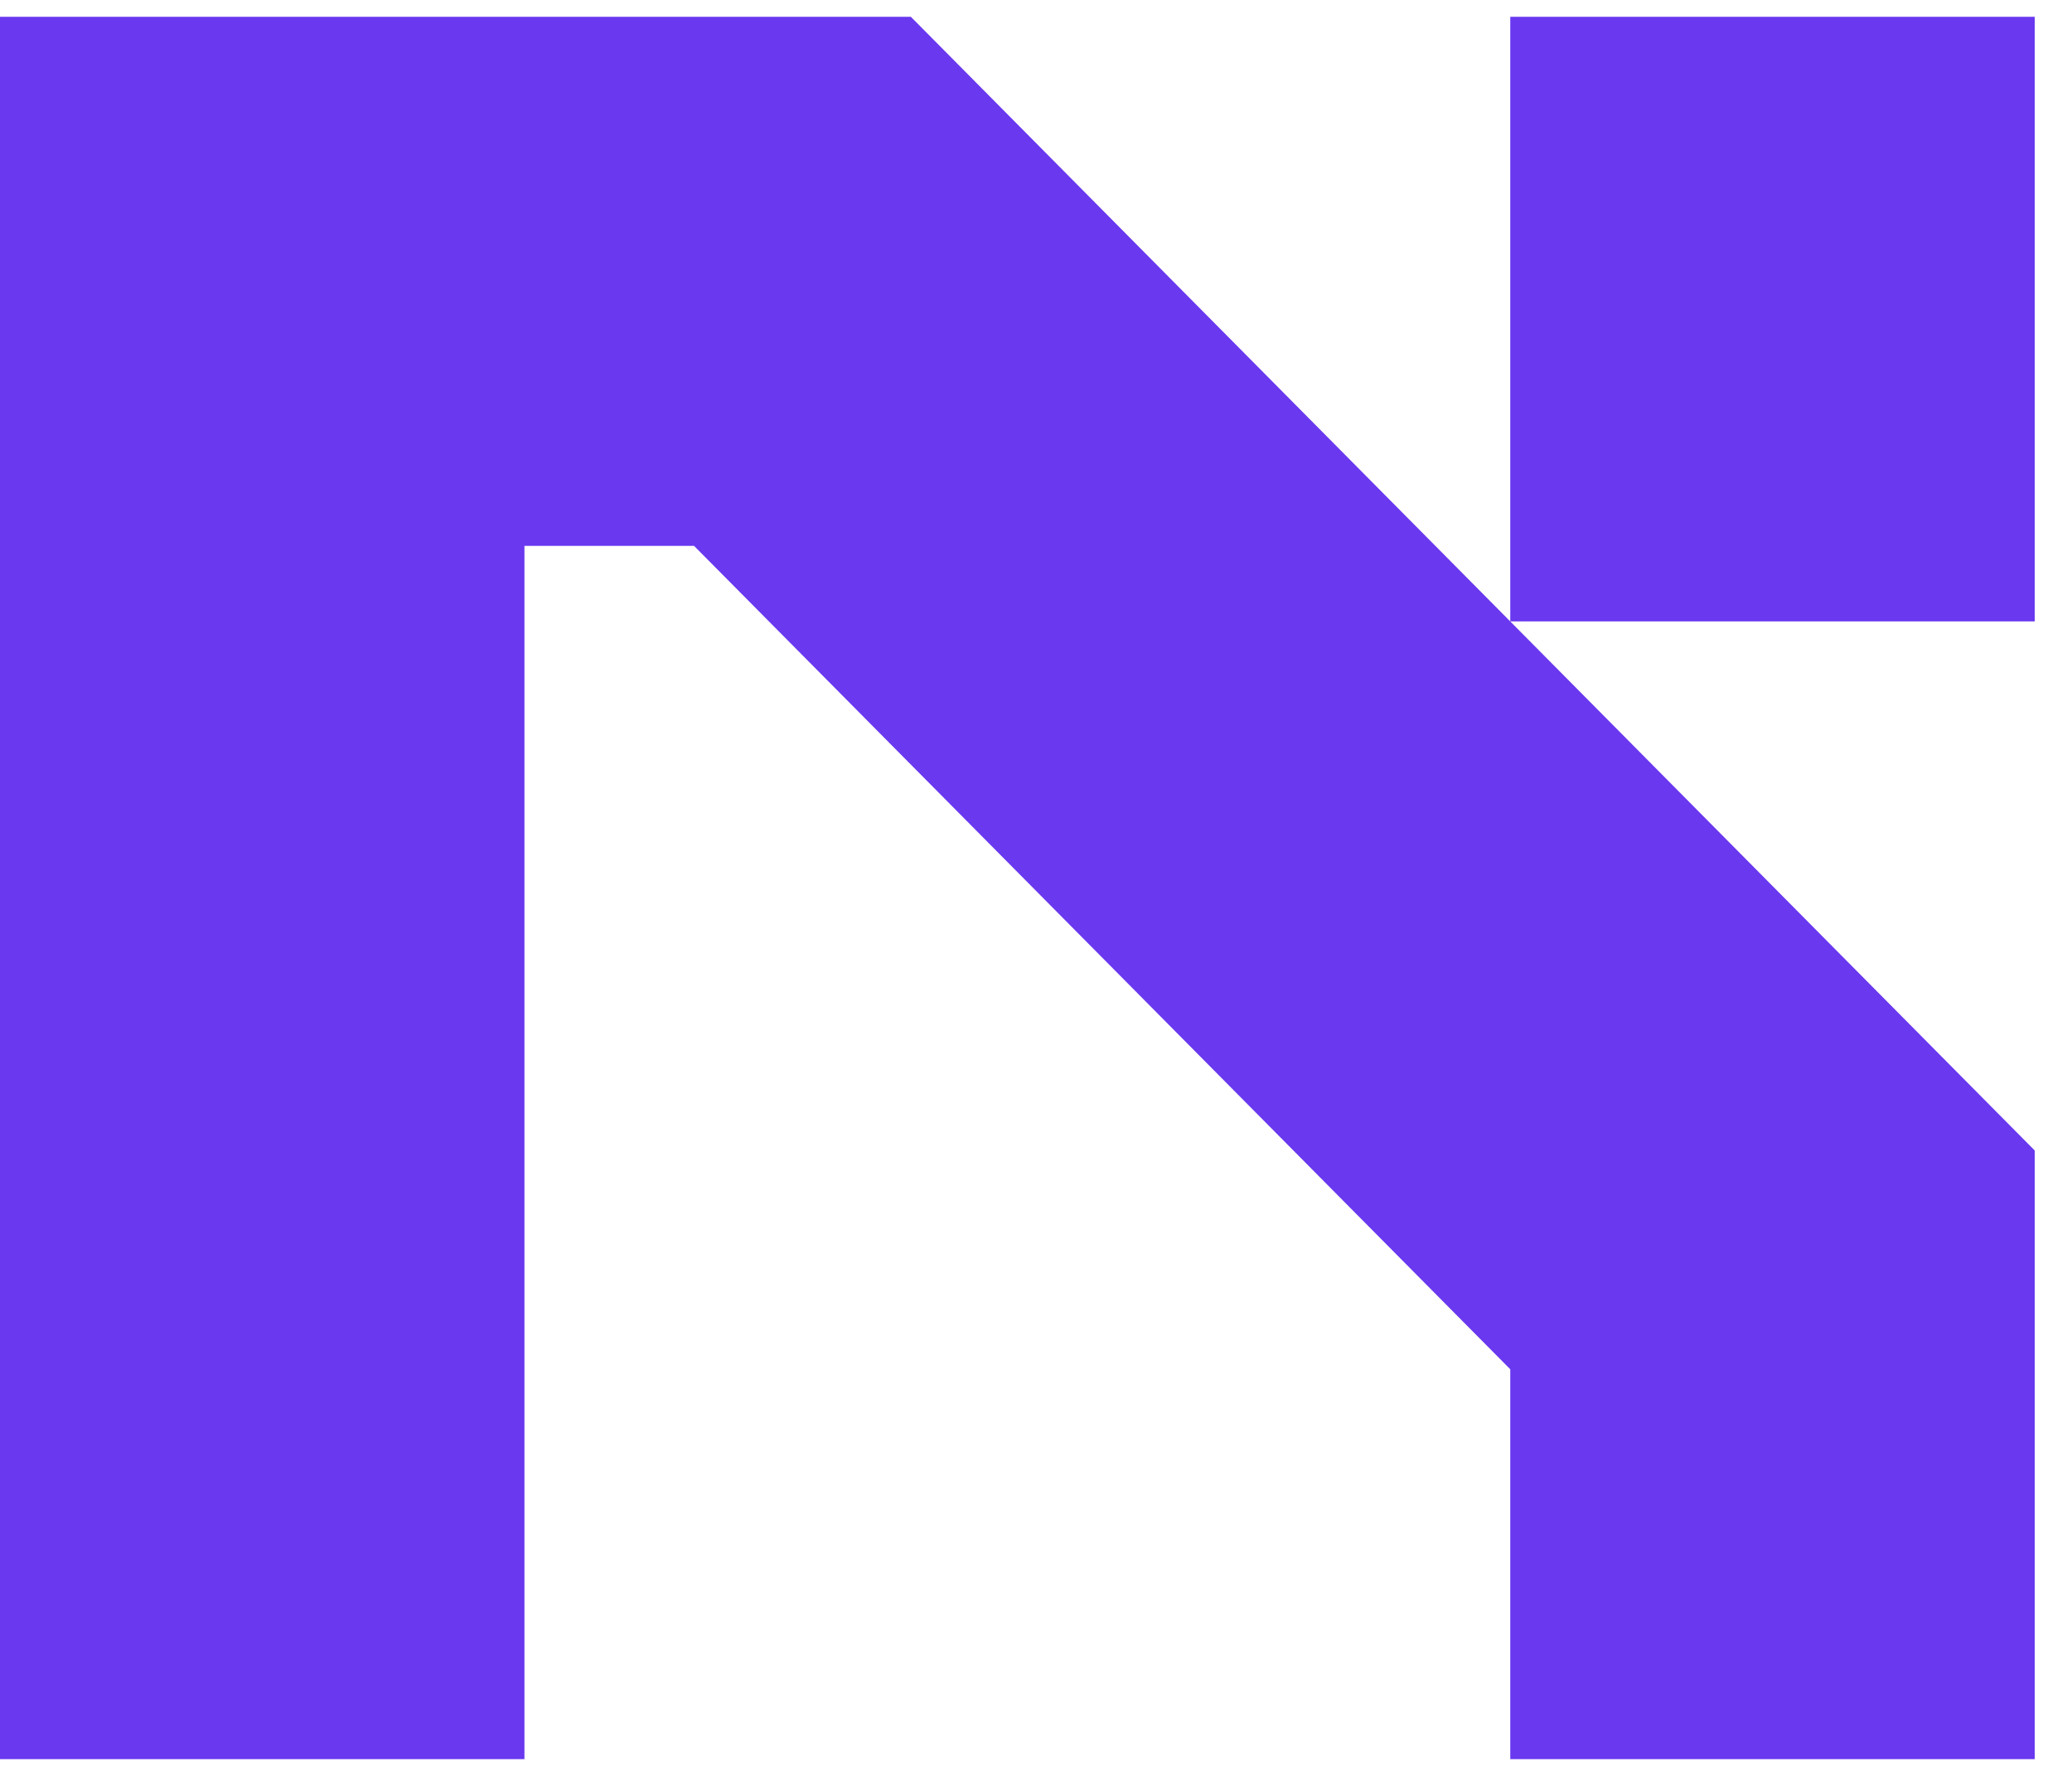 <svg width="28" height="24" viewBox="0 0 28 24" fill="none" xmlns="http://www.w3.org/2000/svg">
<g clip-path="url(#clip0_6344_19459)">
<path d="M12.309 0.227L27.496 15.548V23.774H20.409V18.505L9.379 7.377H7.087V23.774H0V0.227H12.309ZM20.409 8.398V0.227H27.496V8.398H20.409Z" fill="#6938EF"/>
</g>
<defs>
<clipPath id="clip0_6344_19459">
<rect width="28" height="24" fill="white"/>
</clipPath>
</defs>
</svg>
